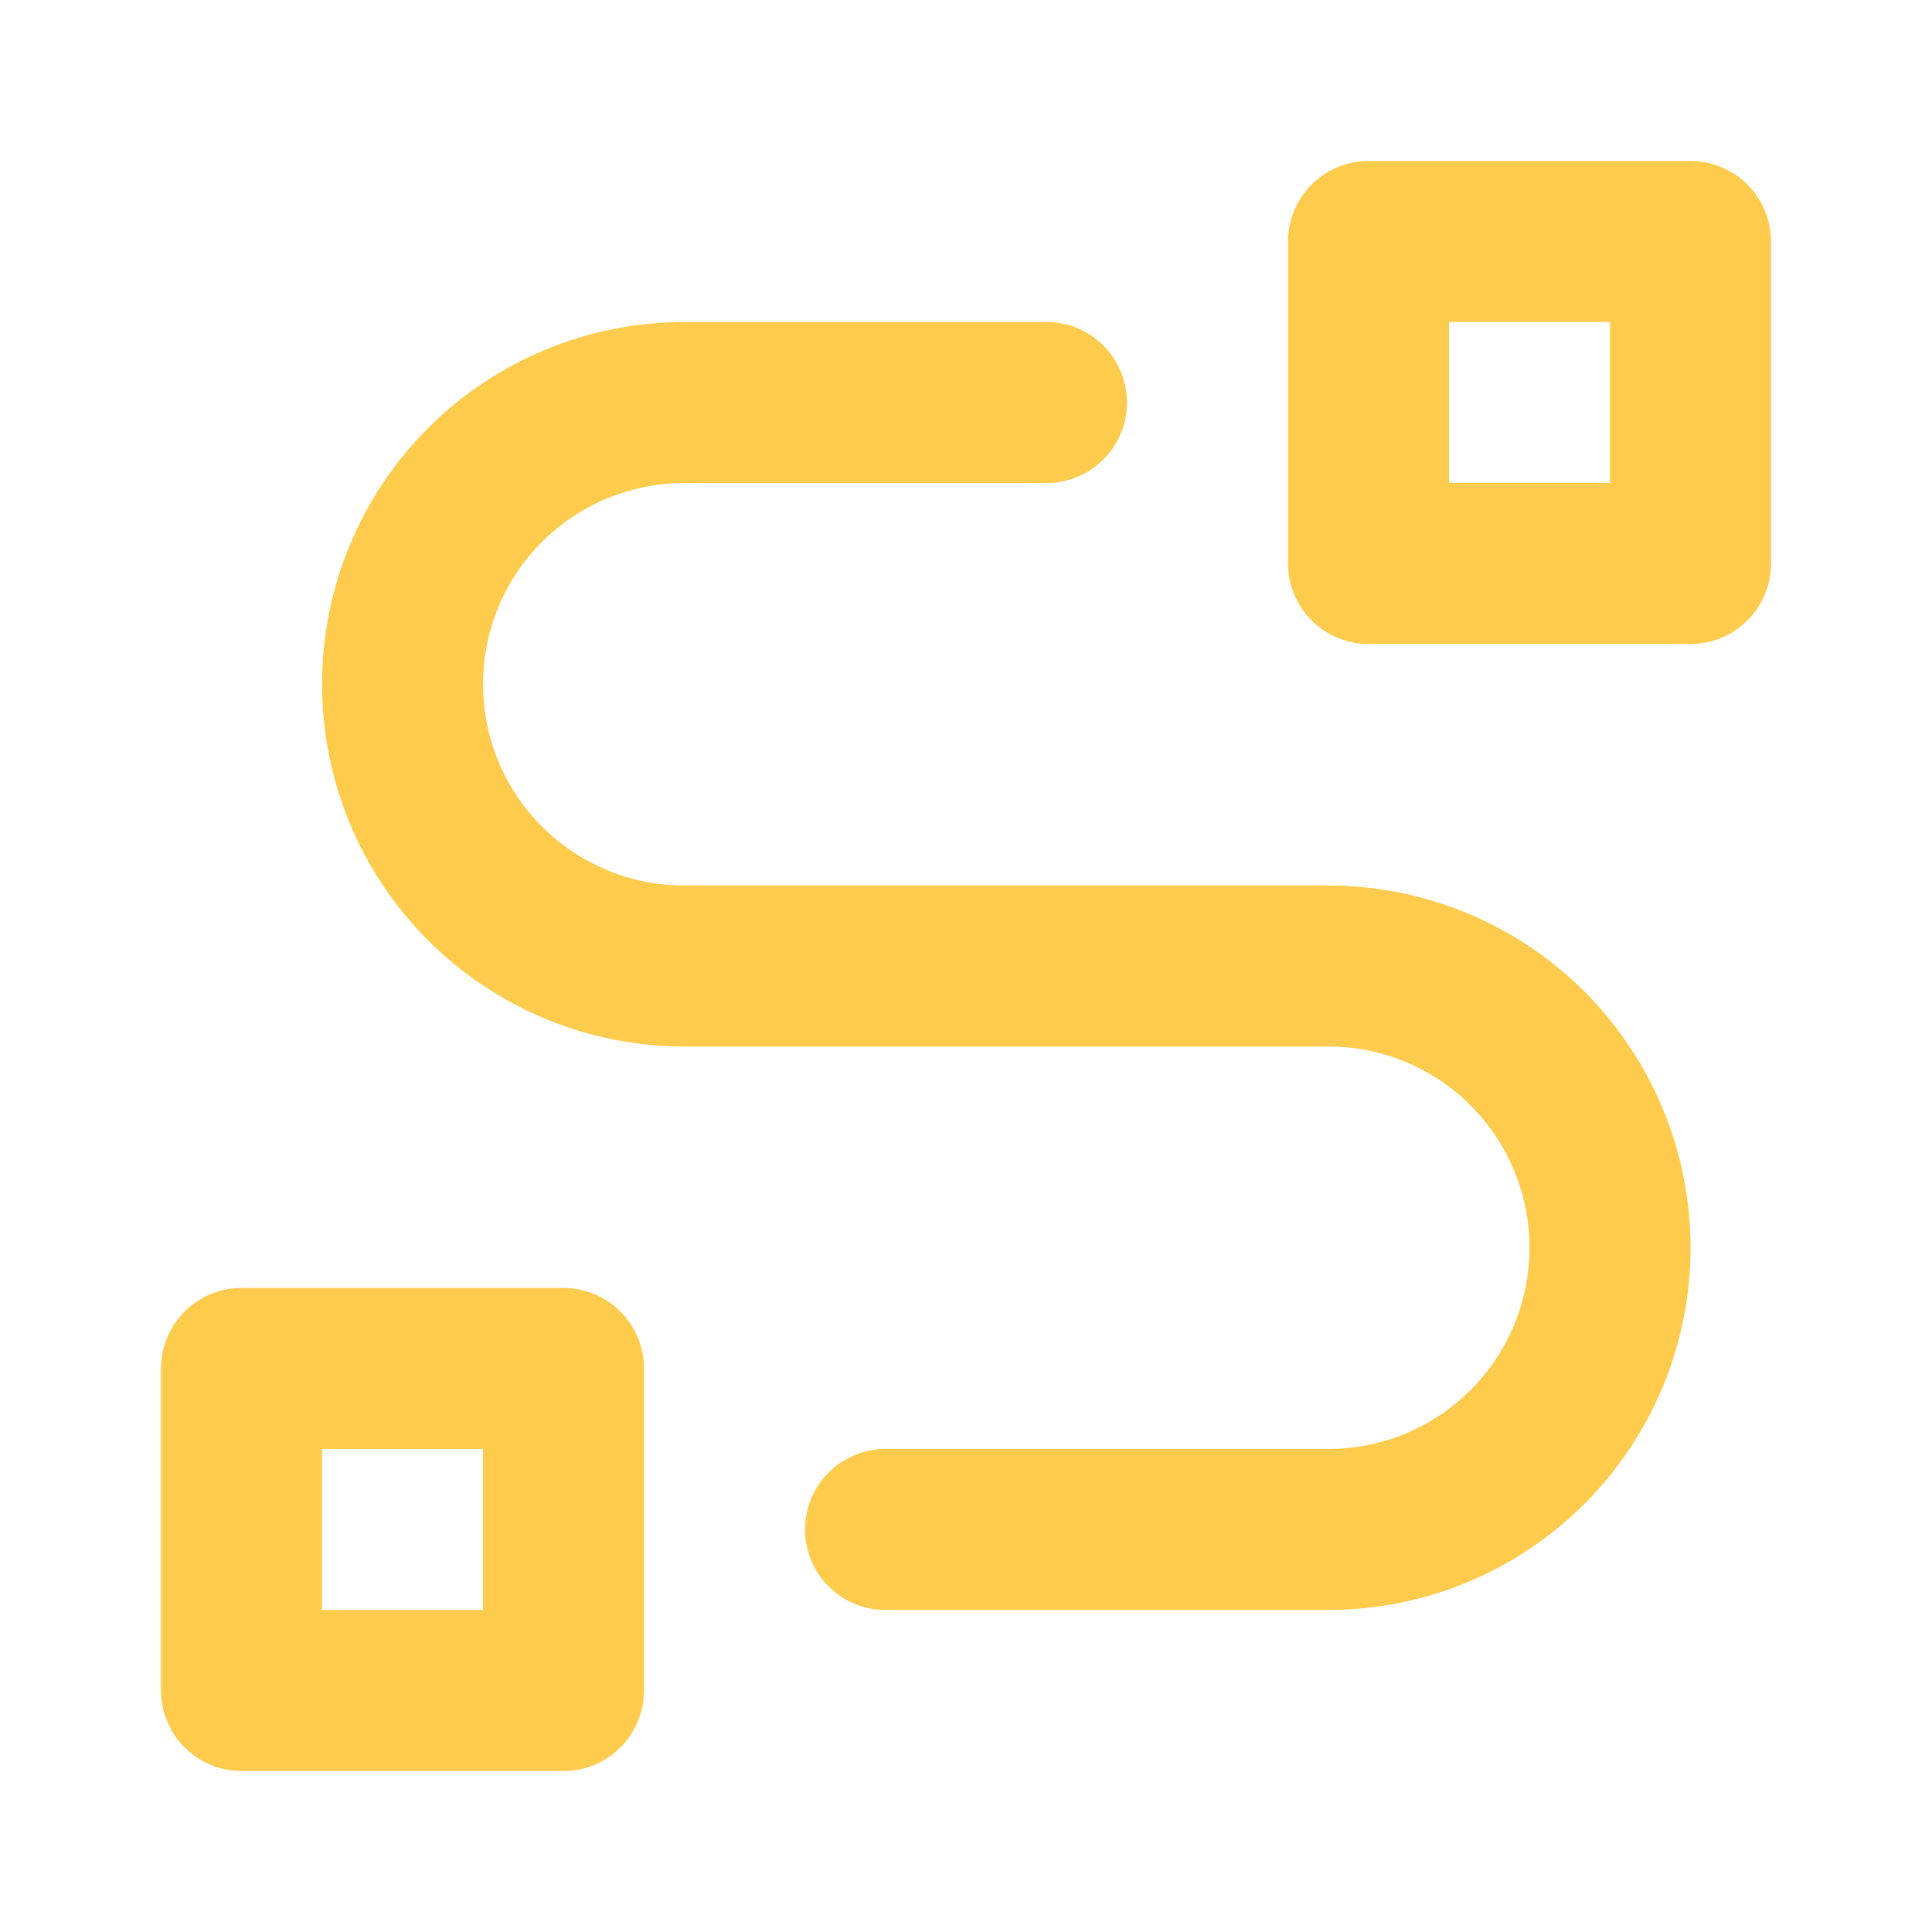 <svg width="26" height="26" viewBox="0 0 26 26" fill="none" xmlns="http://www.w3.org/2000/svg">
<g clip-path="url(#clip0_4597_205)">
<path d="M3.25 18.416H7.583V22.75H3.25V18.416Z" stroke="#FFCB4D" stroke-width="2.167" stroke-linecap="round" stroke-linejoin="round"/>
<path d="M18.417 3.25H22.75V7.583H18.417V3.25Z" stroke="#FFCB4D" stroke-width="2.167" stroke-linecap="round" stroke-linejoin="round"/>
<path d="M11.917 20.583H17.875C18.881 20.583 19.845 20.184 20.556 19.473C21.267 18.762 21.667 17.797 21.667 16.791C21.667 15.786 21.267 14.822 20.556 14.11C19.845 13.399 18.881 13 17.875 13H9.208C8.203 13 7.238 12.6 6.527 11.889C5.816 11.178 5.417 10.214 5.417 9.208C5.417 8.203 5.816 7.238 6.527 6.527C7.238 5.816 8.203 5.417 9.208 5.417H14.083" stroke="#FFCB4D" stroke-width="2.167" stroke-linecap="round" stroke-linejoin="round"/>
</g>
<defs>
<clipPath id="clip0_4597_205">
<rect width="26" height="26" fill="white"/>
</clipPath>
</defs>
</svg>
